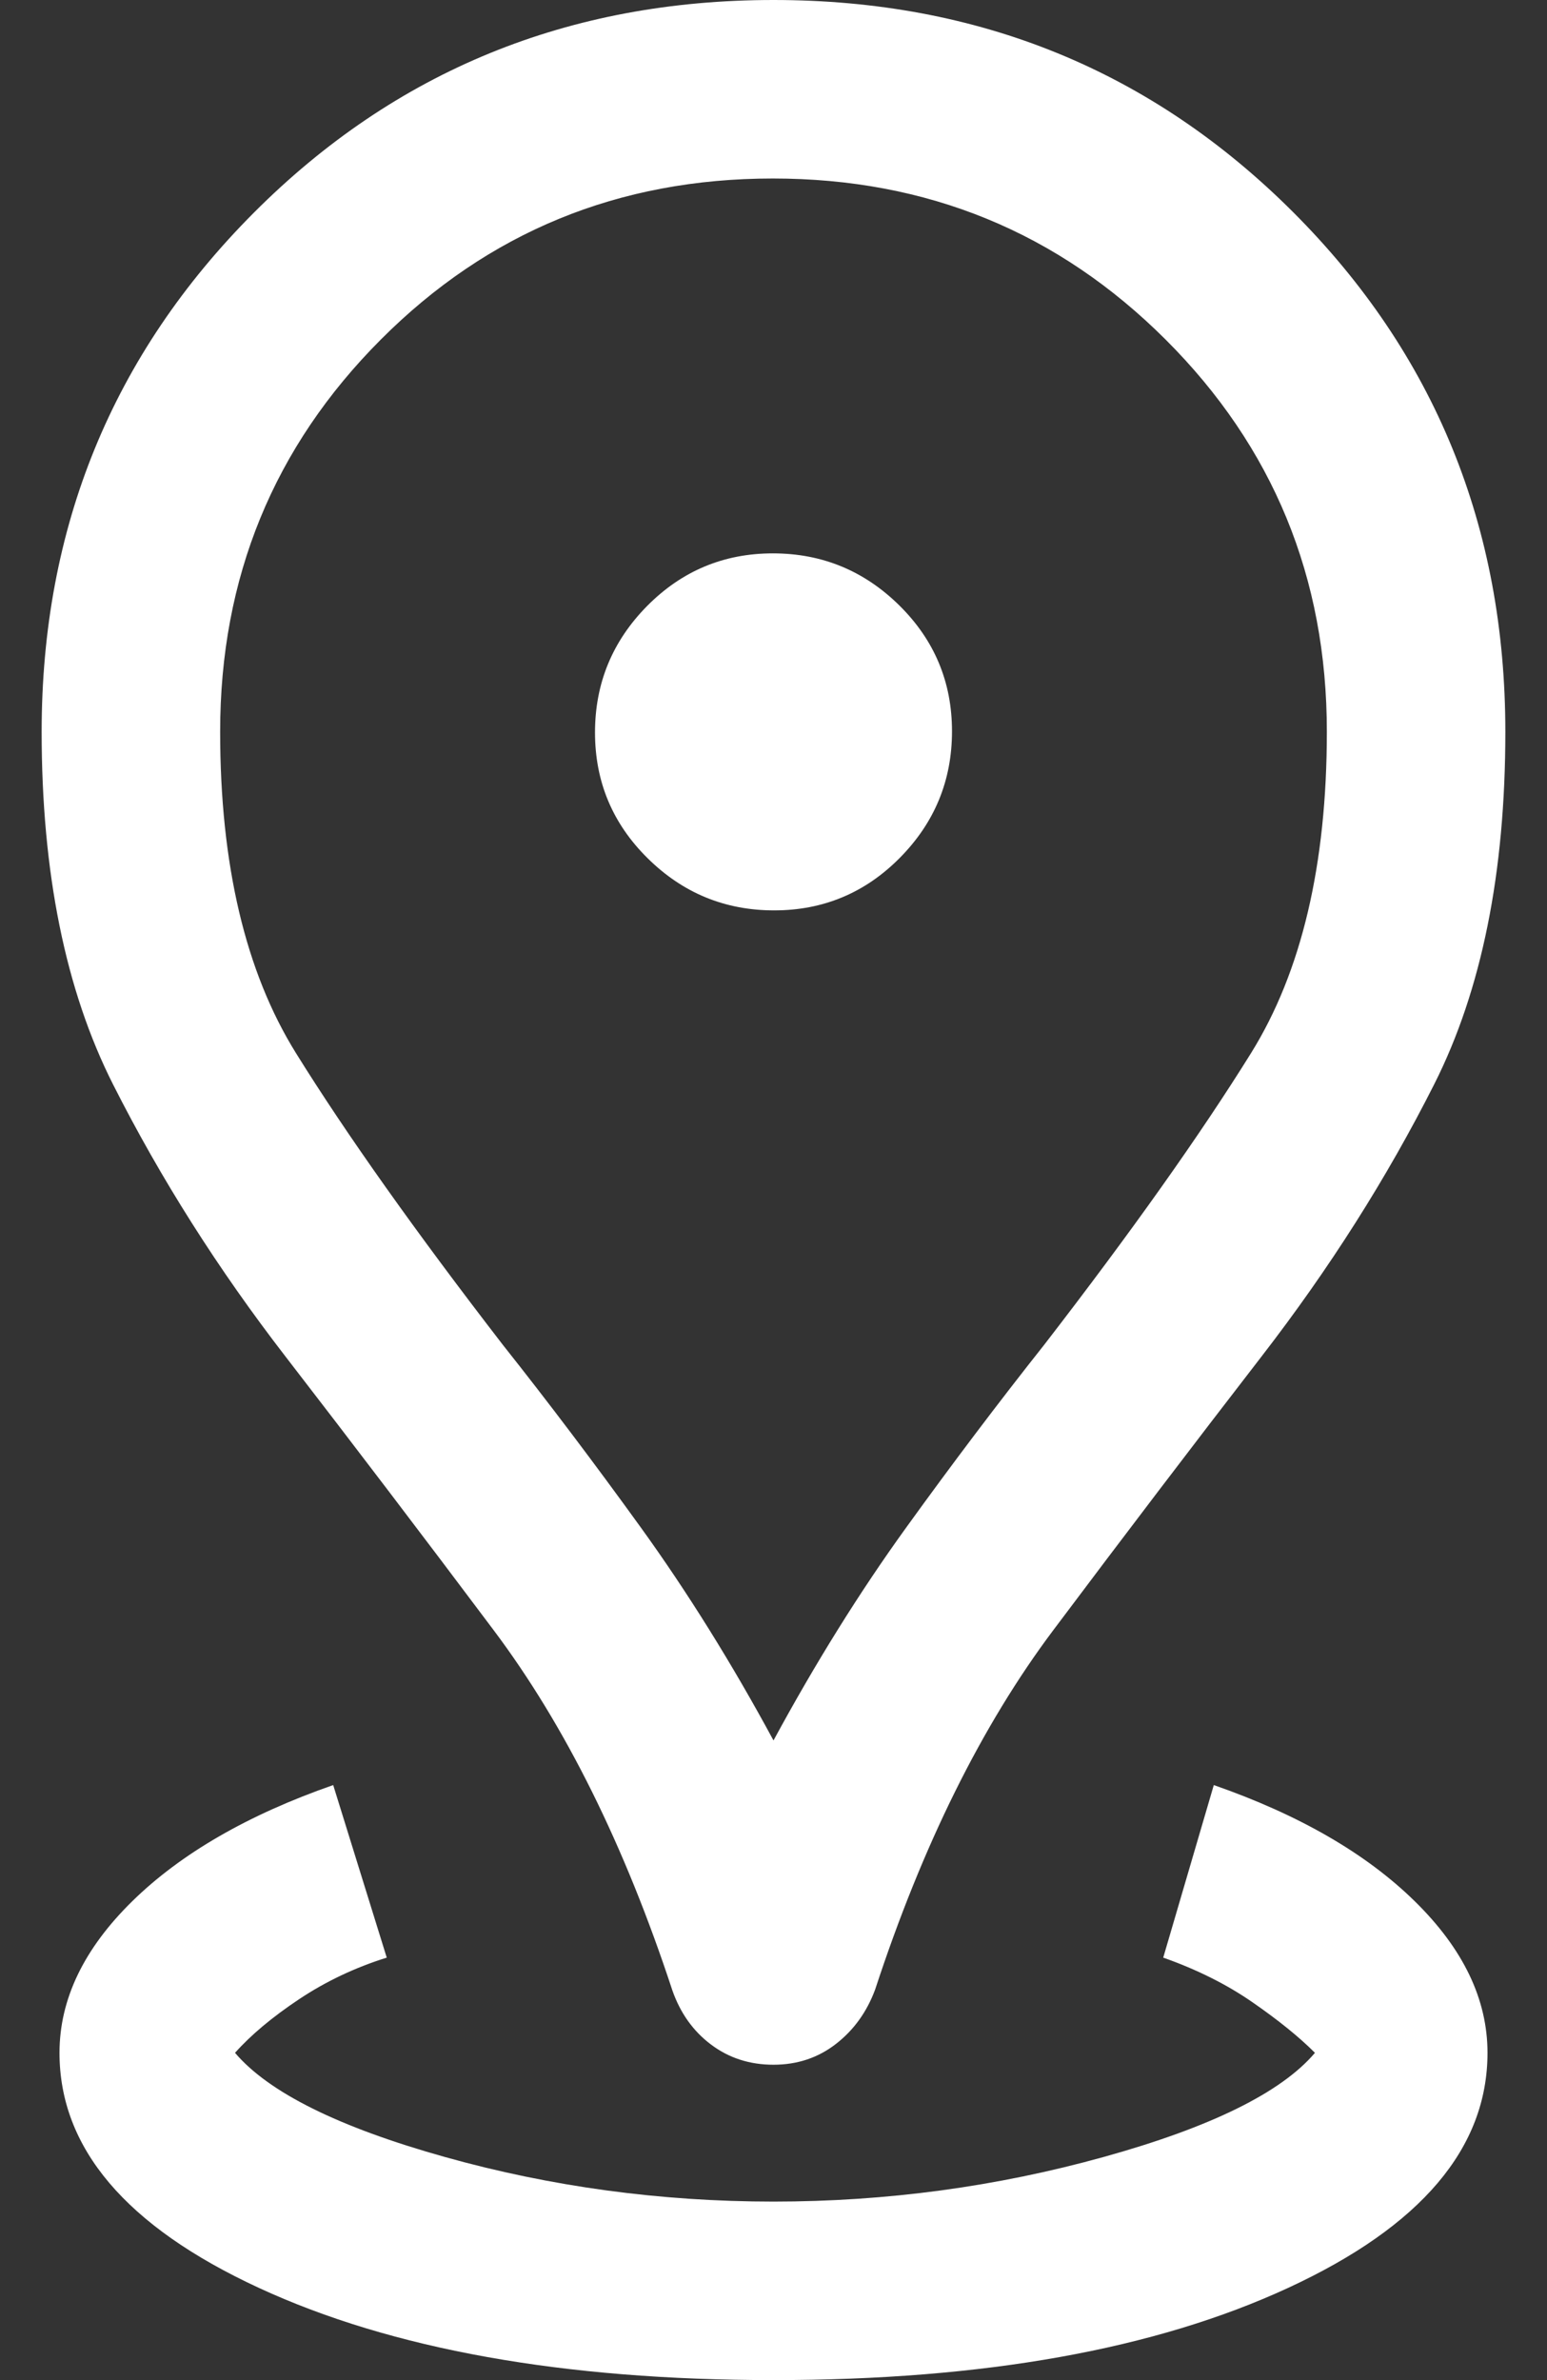 <svg width="26" height="40" viewBox="0 0 26 40" fill="none" xmlns="http://www.w3.org/2000/svg">
<rect x="0" y="0" width="26" height="40" fill="#333333" stroke="none"/>
<path d="M13 40C9.467 40 6.584 39.483 4.35 38.45C2.117 37.417 1 36.1 1 34.5C1 33.6 1.409 32.75 2.225 31.95C3.042 31.15 4.167 30.5 5.6 30L6.5 32.9C5.967 33.067 5.475 33.3 5.025 33.6C4.575 33.9 4.217 34.2 3.95 34.5C4.517 35.167 5.692 35.75 7.475 36.25C9.259 36.75 11.1 37 13 37C14.9 37 16.75 36.75 18.55 36.25C20.35 35.75 21.534 35.167 22.1 34.5C21.834 34.233 21.483 33.95 21.05 33.65C20.617 33.35 20.117 33.1 19.55 32.9L20.4 30C21.834 30.5 22.959 31.15 23.775 31.95C24.592 32.75 25 33.6 25 34.5C25 36.1 23.884 37.417 21.65 38.45C19.417 39.483 16.534 40 13 40ZM13 29.25C13.704 27.95 14.446 26.758 15.228 25.675C16.009 24.592 16.784 23.567 17.55 22.6C19.017 20.7 20.175 19.067 21.025 17.7C21.875 16.333 22.3 14.532 22.3 12.296C22.3 9.707 21.397 7.511 19.59 5.707C17.782 3.902 15.582 3 12.989 3C10.397 3 8.2 3.902 6.4 5.707C4.6 7.511 3.7 9.707 3.7 12.296C3.7 14.532 4.125 16.333 4.975 17.7C5.825 19.067 6.984 20.7 8.45 22.6C9.217 23.567 9.991 24.592 10.773 25.675C11.554 26.758 12.297 27.95 13 29.25ZM13 34.7C12.6 34.7 12.25 34.587 11.95 34.361C11.65 34.136 11.434 33.832 11.3 33.45C10.5 31.017 9.5 29 8.299 27.4C7.099 25.8 5.932 24.267 4.8 22.8C3.667 21.333 2.7 19.808 1.9 18.225C1.1 16.642 0.7 14.666 0.7 12.298C0.7 8.866 1.889 5.958 4.266 3.575C6.643 1.192 9.555 0 13 0C16.446 0 19.357 1.189 21.734 3.566C24.111 5.943 25.3 8.855 25.3 12.3C25.3 14.667 24.902 16.639 24.107 18.217C23.311 19.795 22.342 21.323 21.2 22.8C20.067 24.267 18.9 25.8 17.7 27.4C16.5 29 15.503 31.012 14.708 33.437C14.569 33.812 14.35 34.117 14.05 34.35C13.75 34.583 13.4 34.7 13 34.7ZM13.011 15.3C13.837 15.3 14.542 15.005 15.125 14.415C15.709 13.824 16 13.116 16 12.29C16 11.463 15.705 10.758 15.115 10.175C14.524 9.592 13.816 9.3 12.99 9.3C12.163 9.3 11.459 9.595 10.875 10.185C10.292 10.776 10 11.484 10 12.31C10 13.137 10.295 13.842 10.886 14.425C11.476 15.008 12.184 15.3 13.011 15.3Z" fill="white"/>
</svg>
